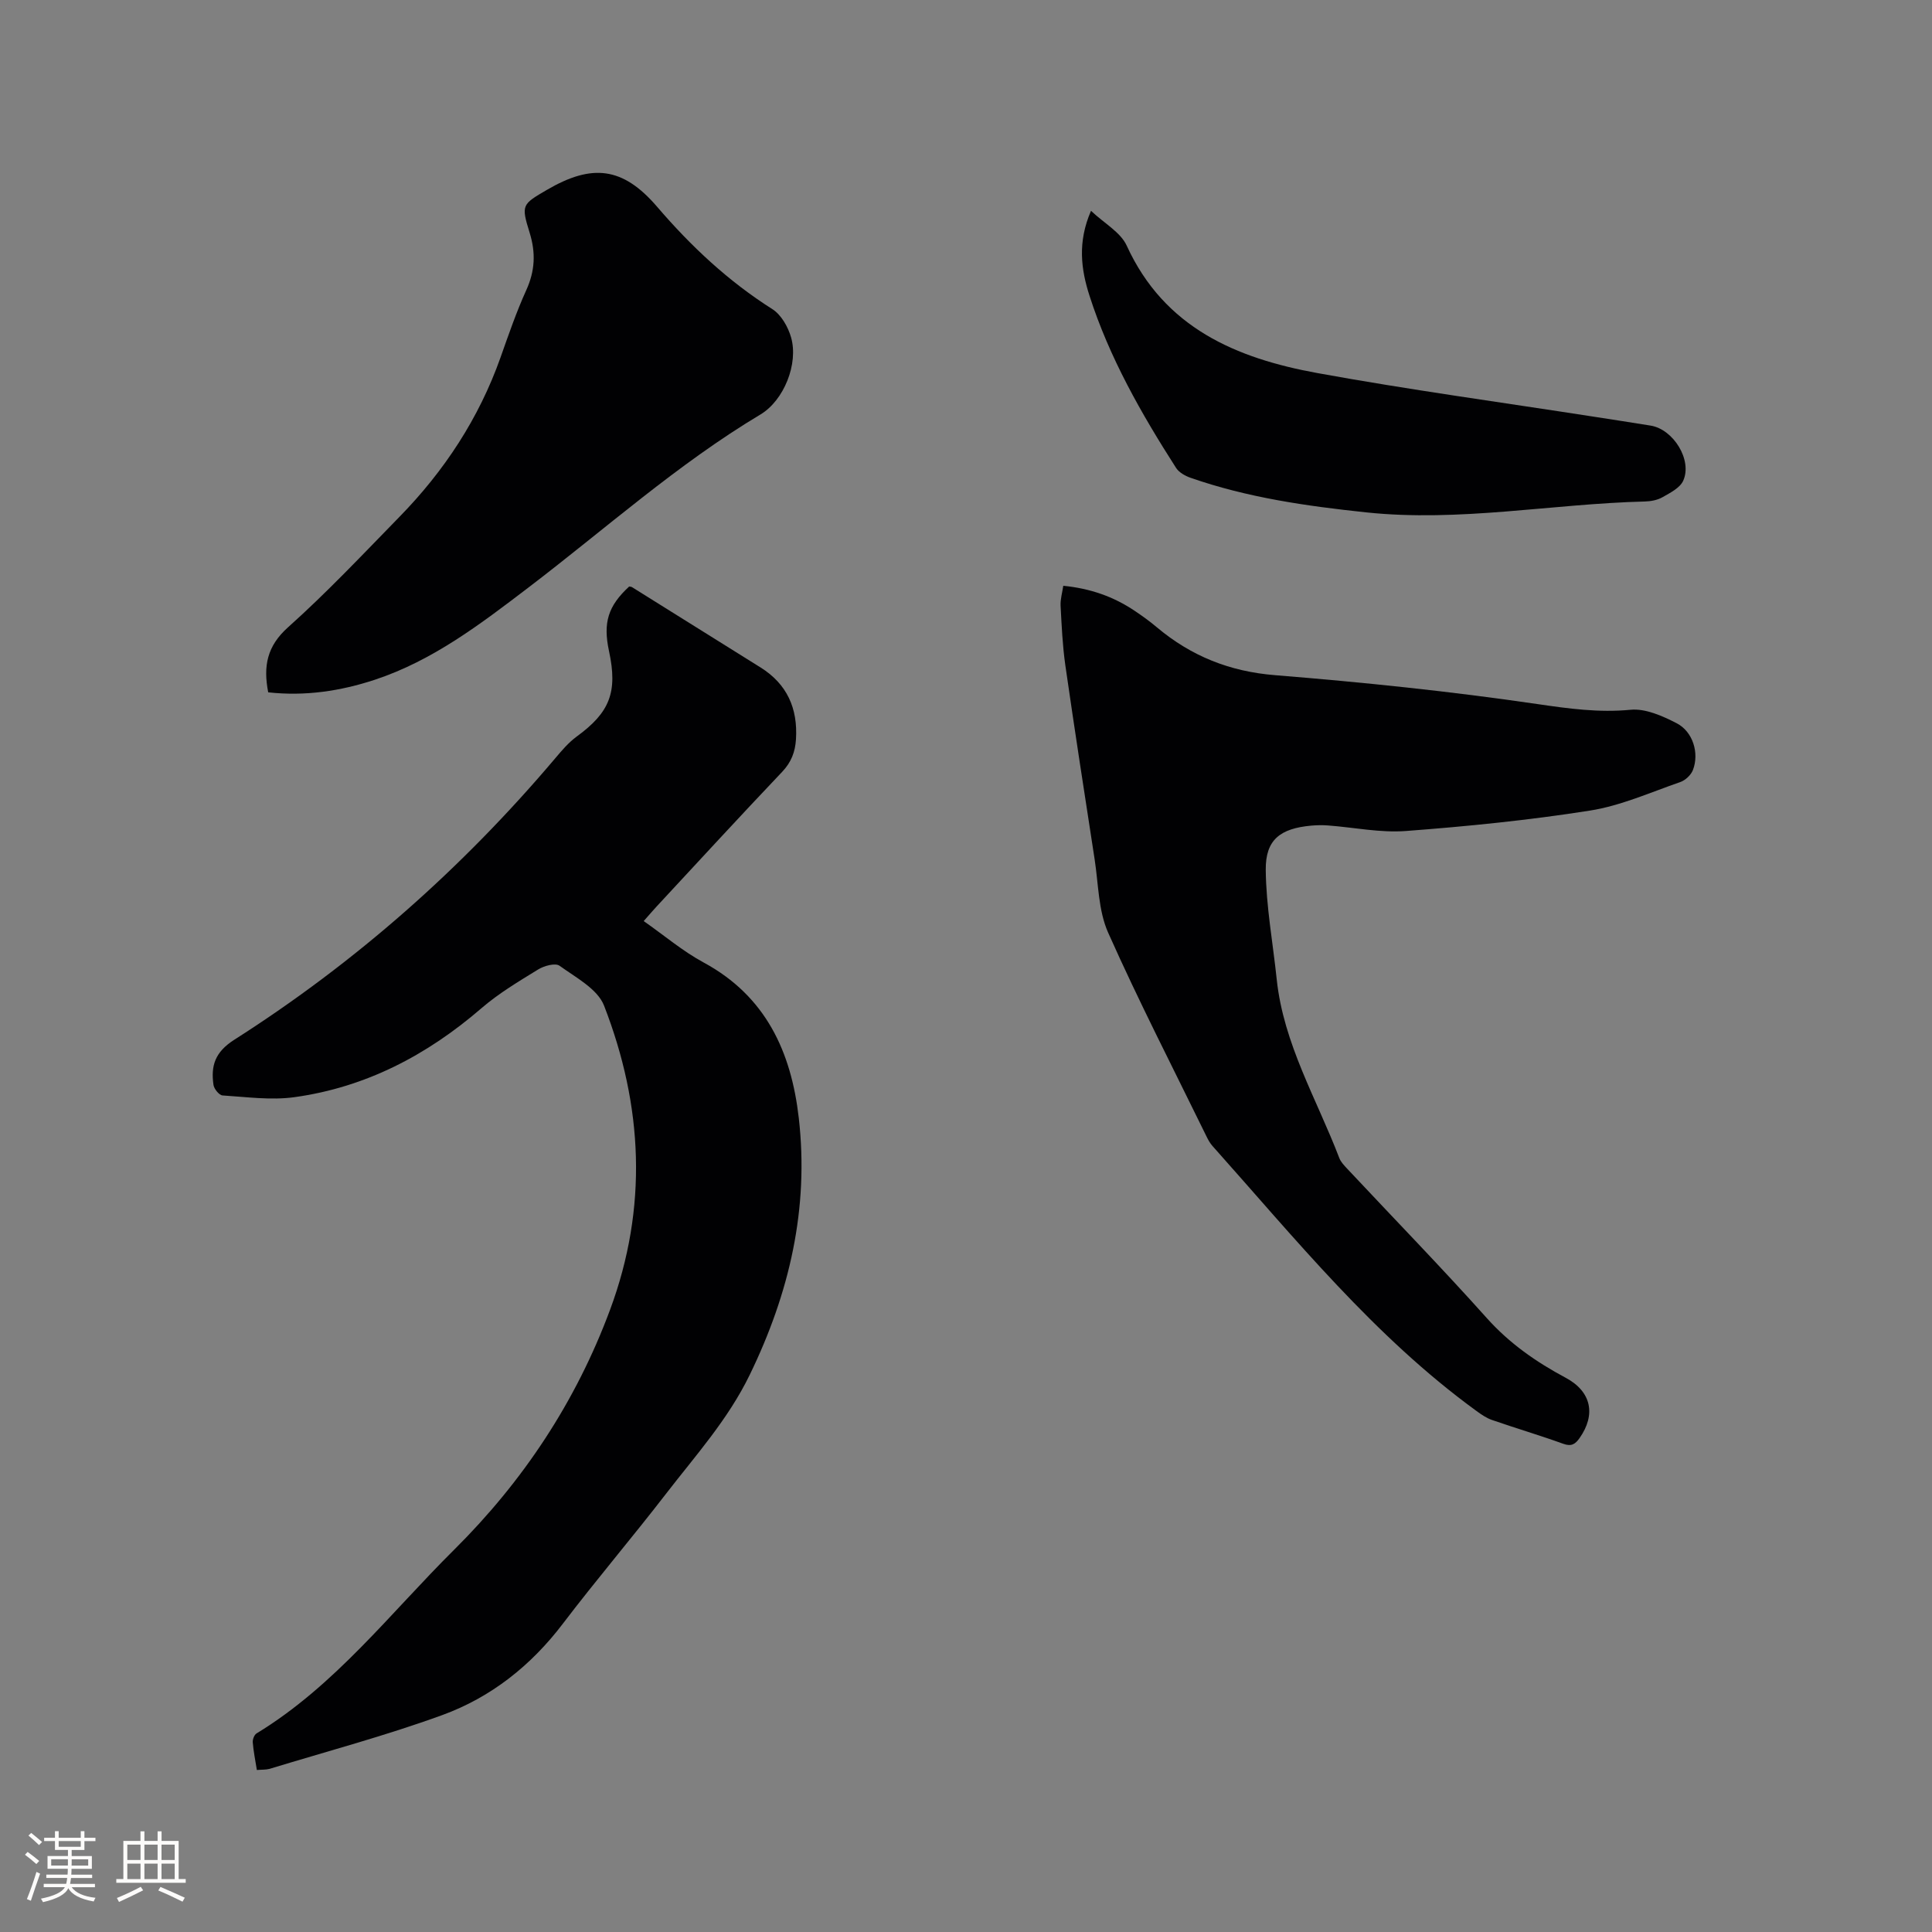 <svg enable-background="new 0 0 400 400" viewBox="0 0 400 400" xmlns="http://www.w3.org/2000/svg"><rect x="0" y="0" width="400" height="400" fill="#808080" stroke="none"/><g fill="#010103"><path d="m53.18 366.46c-.32-2-.7-3.86-.85-5.73-.05-.6.31-1.55.78-1.84 16.23-9.87 27.67-24.89 40.88-38 14.34-14.23 25.25-30.7 32.31-49.7 7.87-21.18 6.82-42.27-1.24-62.99-1.34-3.45-5.85-5.82-9.21-8.25-.87-.63-3.19 0-4.42.76-4.04 2.48-8.18 4.95-11.75 8.03-11.26 9.72-23.97 16.38-38.74 18.42-4.85.67-9.91-.05-14.86-.36-.7-.04-1.76-1.35-1.88-2.18-.57-3.96.3-6.79 4.29-9.34 25.12-16 47.22-35.53 66.46-58.28 1.36-1.61 2.76-3.27 4.44-4.5 6.86-5 8.53-9.19 6.7-17.69-1.27-5.91-.2-9.34 4.17-13.38.2.04.44.03.6.14 8.88 5.54 17.75 11.08 26.62 16.63 5.49 3.44 7.71 8.48 7.32 14.84-.16 2.62-.97 4.77-2.87 6.77-8.76 9.22-17.37 18.59-26.03 27.92-.78.84-1.52 1.72-2.63 2.97 4.24 2.96 8.07 6.23 12.4 8.57 12.9 6.97 18.15 18.53 19.71 32.2 2.14 18.73-1.93 36.26-10.17 53.2-4.5 9.25-11.19 16.66-17.31 24.59-6.99 9.06-14.43 17.79-21.36 26.9-6.61 8.7-14.9 15.26-25 18.94-11.7 4.26-23.79 7.48-35.72 11.12-.78.21-1.65.15-2.64.24z"/><path d="m220.14 121.28c5.6.55 10.42 2.25 14.79 5.19 1.58 1.06 3.14 2.18 4.59 3.41 7.1 5.96 15.06 9.15 24.48 9.91 18.15 1.46 36.3 3.34 54.31 5.98 6.5.95 12.7 1.81 19.28 1.18 3.08-.3 6.59 1.27 9.51 2.77 3.41 1.74 4.75 6.21 3.4 9.71-.4 1.03-1.57 2.13-2.63 2.49-6.17 2.14-12.29 4.89-18.67 5.9-12.62 1.99-25.39 3.27-38.14 4.23-5.32.4-10.75-.75-16.13-1.15-1.16-.09-2.33-.06-3.49.04-6.37.59-9.44 2.9-9.38 9.15.07 7.56 1.48 15.1 2.27 22.66 1.4 13.35 8.28 24.78 12.95 36.99.32.85 1.04 1.58 1.68 2.27 9.64 10.29 19.48 20.4 28.88 30.9 4.7 5.25 10.22 9.08 16.33 12.35 5.31 2.84 6.29 7.6 2.87 12.47-.9 1.28-1.71 1.8-3.39 1.19-4.87-1.76-9.85-3.23-14.75-4.93-1.16-.4-2.24-1.15-3.25-1.89-21.12-15.37-37.41-35.57-54.62-54.84-.48-.54-.86-1.2-1.18-1.86-6.88-14.07-14.05-28.01-20.42-42.3-2.04-4.58-2.01-10.09-2.8-15.2-2.07-13.39-4.14-26.79-6.07-40.2-.58-4.08-.76-8.22-.98-12.34-.05-1.31.35-2.65.56-4.08z"/><path d="m55.53 143.34c-1.06-5.45-.24-9.59 4.12-13.48 8.05-7.2 15.48-15.1 23.04-22.84 9.3-9.51 16.47-20.41 20.94-33.02 1.66-4.69 3.28-9.41 5.33-13.93 1.81-3.99 1.99-7.71.69-11.91-1.8-5.77-1.55-5.85 3.6-8.86 9.27-5.41 15.66-4.81 22.79 3.5 7.04 8.21 14.74 15.42 23.88 21.21 1.82 1.16 3.25 3.68 3.87 5.86 1.55 5.46-1.49 13.03-6.34 15.94-17.27 10.33-32.2 23.77-48.12 35.89-9.86 7.51-19.73 15.07-31.74 19.04-7.12 2.34-14.37 3.44-22.06 2.6z"/><path d="m225.88 43.65c2.75 2.6 6.13 4.43 7.4 7.22 7.79 17.04 22.72 23.32 39.47 26.37 18.95 3.45 38.05 6.05 57.09 9.01 3.98.62 7.95 1.22 11.92 1.87 4.69.76 8.66 7.14 6.73 11.41-.68 1.5-2.71 2.51-4.3 3.42-1.05.6-2.43.85-3.67.88-19.23.48-38.31 4.3-57.68 2.25-12.36-1.31-24.58-3.05-36.35-7.16-1.12-.39-2.4-1.11-3-2.05-7.21-11.25-13.81-22.84-17.92-35.64-1.76-5.46-2.51-11.1.31-17.58z"/></g><path d="m5.17 384 .55-.58c.85.61 1.65 1.24 2.4 1.87l-.59.64c-.83-.73-1.62-1.38-2.36-1.93m1.22 9.53-.82-.34c.71-1.76 1.37-3.64 1.98-5.63.24.13.5.25.76.36-.6 1.67-1.24 3.54-1.92 5.61m-.5-13.5.57-.54c.56.44 1.31 1.06 2.26 1.87l-.64.64c-.68-.66-1.41-1.32-2.19-1.97m3.25.46h2.24v-1.36h.77v1.36h4.57v-1.36h.76v1.36h2.28v.69h-2.28v1.84h-2.64v1.26h4.18v2.64h-4.21c0 .45-.02.86-.05 1.21h4.32v.69h-4.38c-.04.34-.1.75-.19 1.22h5.15v.69h-4.82c.87 1.19 2.51 1.92 4.93 2.19-.17.31-.3.57-.37.76-2.77-.49-4.52-1.41-5.26-2.76-.56 1.26-2.3 2.23-5.24 2.9-.12-.24-.26-.48-.43-.72 2.73-.55 4.38-1.34 4.96-2.38h-4.38v-.69h4.65c.1-.38.17-.79.21-1.22h-4.32v-.69h4.4c.03-.34.05-.75.05-1.21h-4.2v-2.64h4.23v-1.26h-2.69v-1.84h-2.24zm1.46 4.46v1.29h3.45c.01-.4.02-.57.01-.53v-.32-.45h-3.46zm1.55-2.59h4.57v-1.19h-4.57zm6.11 2.59h-3.42v.77c-.01.19-.01.37-.02.53h3.44z" fill="#fcfbfa"/><path d="m32.63 379.16h.82v1.98h3.54v7.89h1.46v.78h-14.37v-.78h1.46v-7.89h3.54v-1.98h.82v1.98h2.73zm-3.49 11.48.5.73c-1.61.82-3.28 1.63-5 2.41-.13-.27-.28-.55-.44-.82 1.75-.72 3.4-1.49 4.94-2.32m-2.78-5.55h2.73v-3.18h-2.73zm0 3.95h2.73v-3.2h-2.73zm3.54-3.95h2.73v-3.18h-2.73zm0 3.95h2.73v-3.2h-2.73zm7.89 4.68c-1.84-.92-3.51-1.7-5.02-2.32l.45-.73c1.89.8 3.57 1.55 5.04 2.23zm-1.62-11.81h-2.73v3.18h2.73zm-2.73 7.13h2.73v-3.2h-2.73z" fill="#fcfbfa"/></svg>